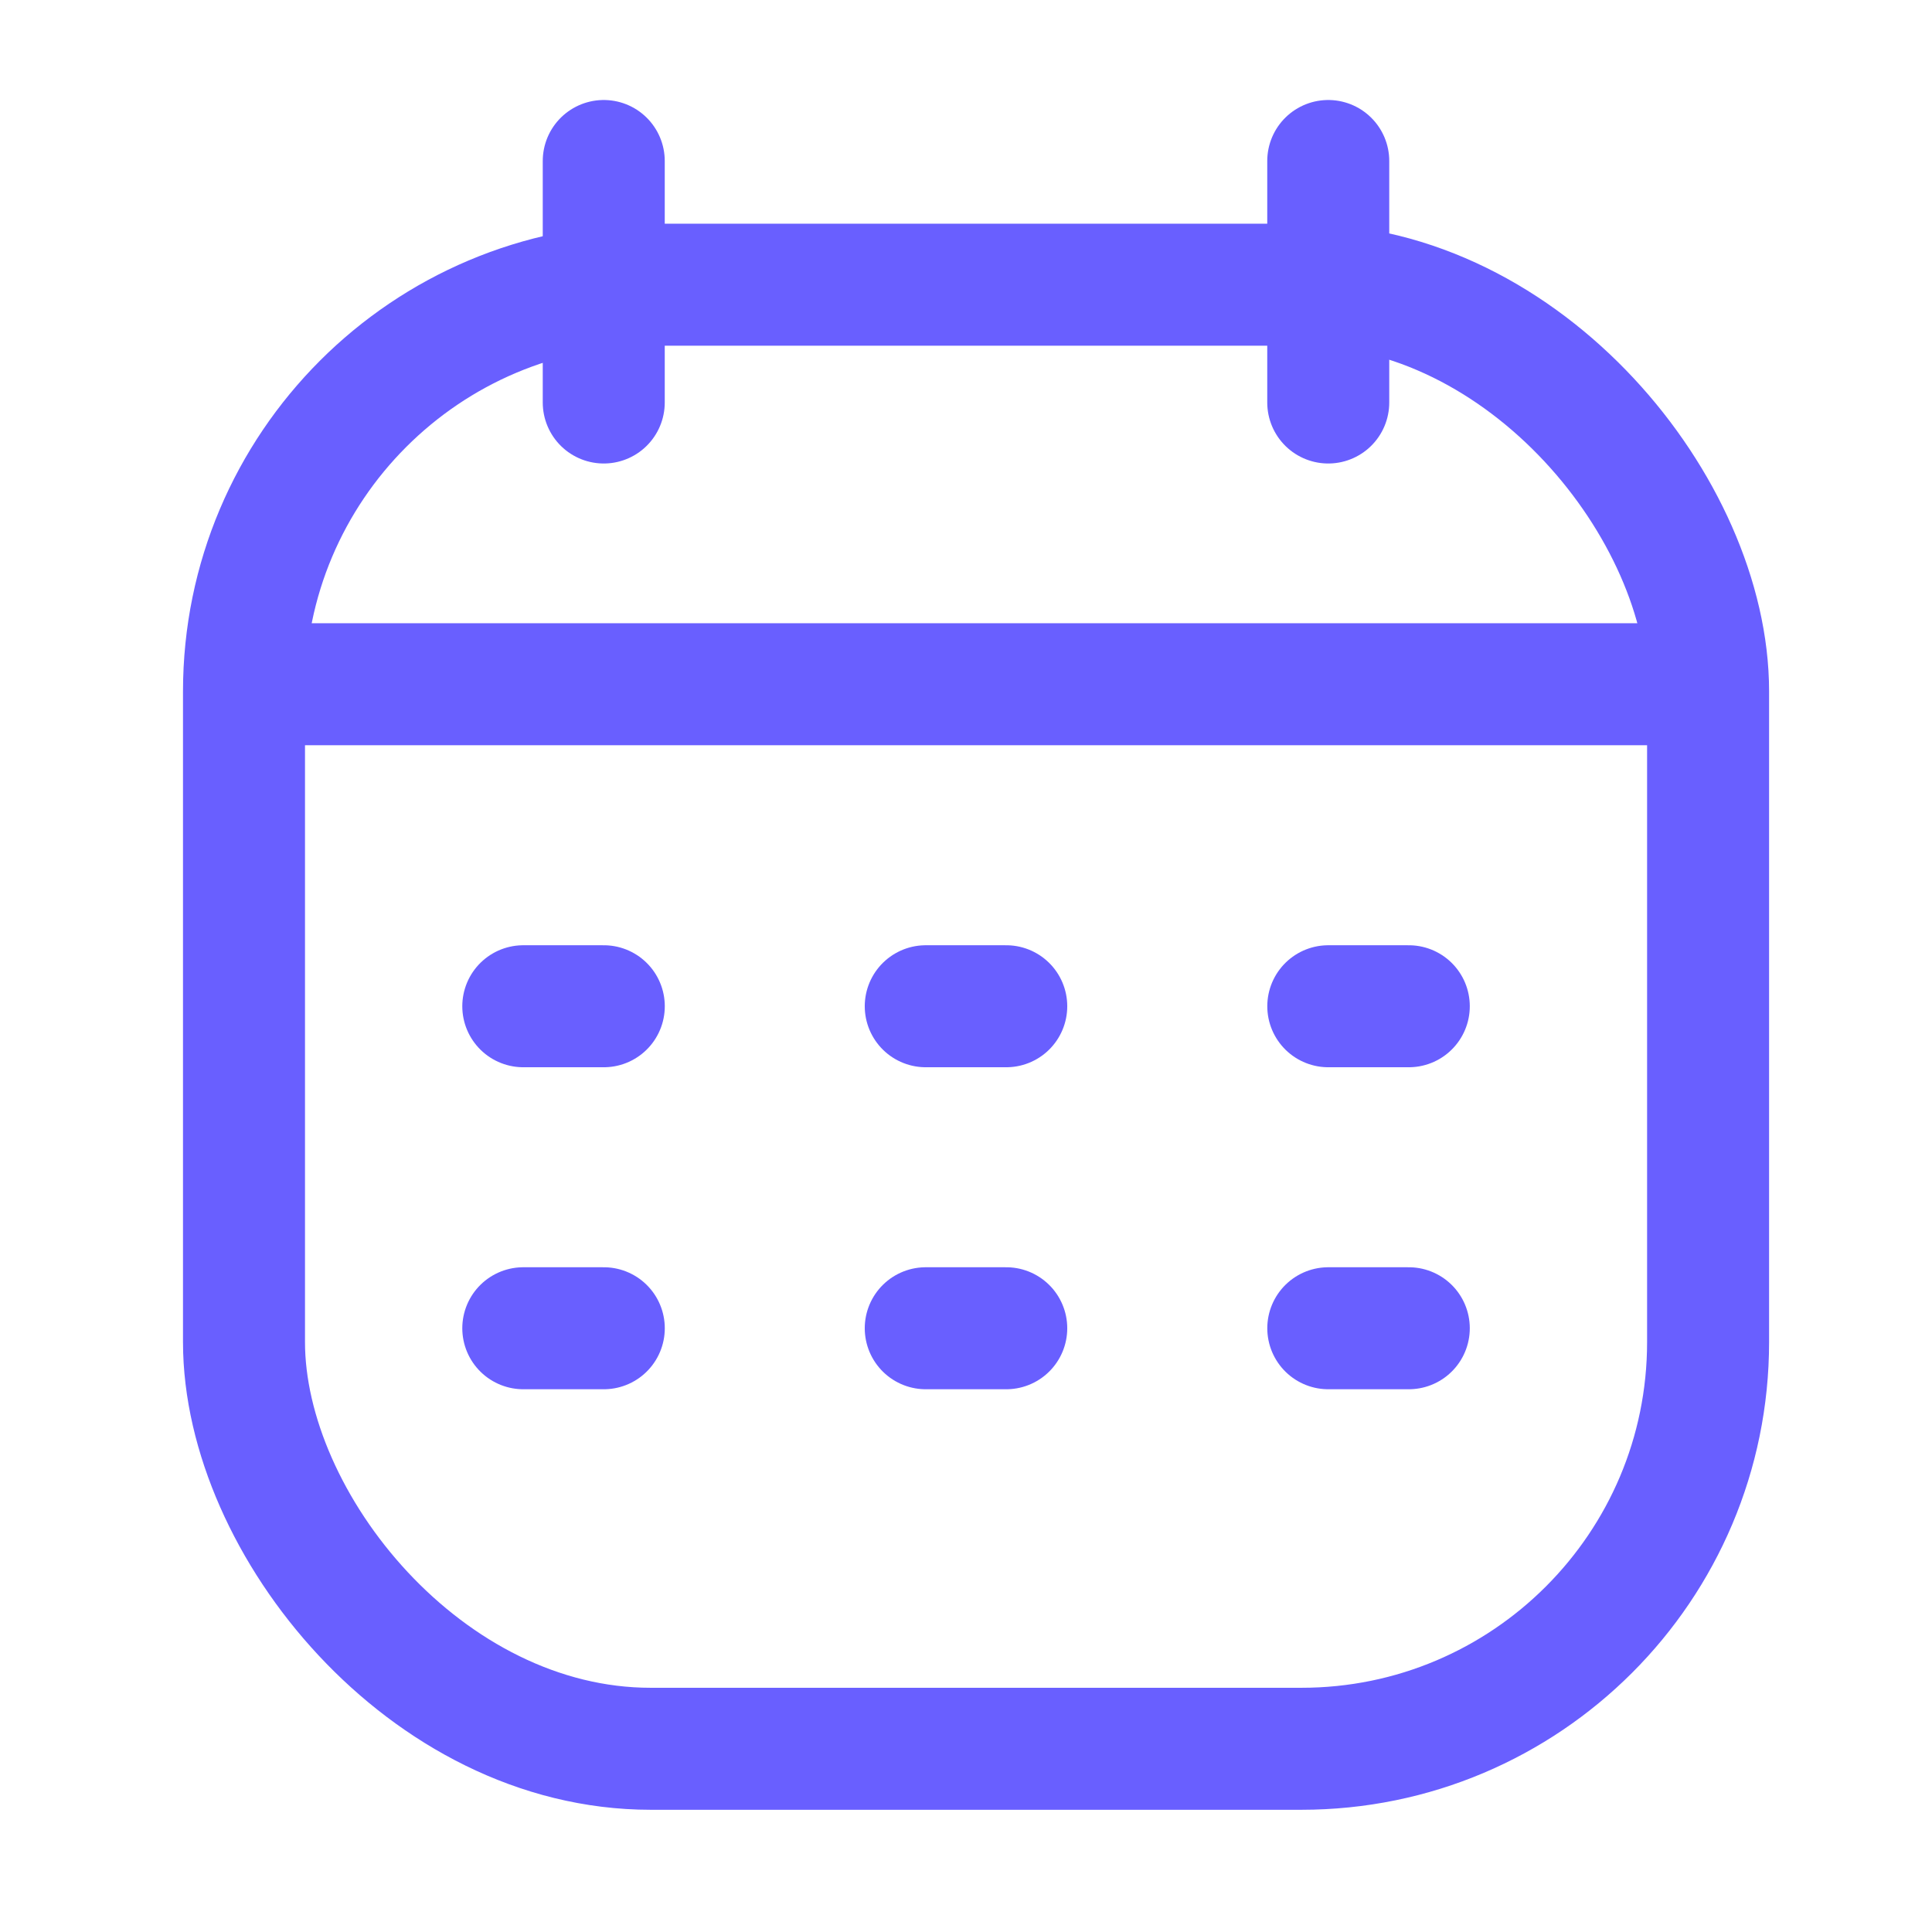 <svg width="48" height="48" viewBox="0 0 48 48" fill="none" xmlns="http://www.w3.org/2000/svg">
<rect x="6.062" y="7.073" width="36.375" height="36.375" rx="10.104" stroke="#695FFF" stroke-width="3.031"/>
<path d="M6 17H42.001" stroke="#695FFF" stroke-width="3.031" stroke-linejoin="round"/>
<path d="M33 4L33 10" stroke="#695FFF" stroke-width="3.031" stroke-linecap="round" stroke-linejoin="round"/>
<path d="M15 4L15 10" stroke="#695FFF" stroke-width="3.031" stroke-linecap="round" stroke-linejoin="round"/>
<path d="M13.001 25H15.001" stroke="#695FFF" stroke-width="3.031" stroke-linecap="round" stroke-linejoin="round"/>
<path d="M23 25H25" stroke="#695FFF" stroke-width="3.031" stroke-linecap="round" stroke-linejoin="round"/>
<path d="M33.001 25H35.001" stroke="#695FFF" stroke-width="3.031" stroke-linecap="round" stroke-linejoin="round"/>
<path d="M13.001 33H15.001" stroke="#695FFF" stroke-width="3.031" stroke-linecap="round" stroke-linejoin="round"/>
<path d="M23 33H25" stroke="#695FFF" stroke-width="3.031" stroke-linecap="round" stroke-linejoin="round"/>
<path d="M33.001 33H35.001" stroke="#695FFF" stroke-width="3.031" stroke-linecap="round" stroke-linejoin="round"/>
</svg>
